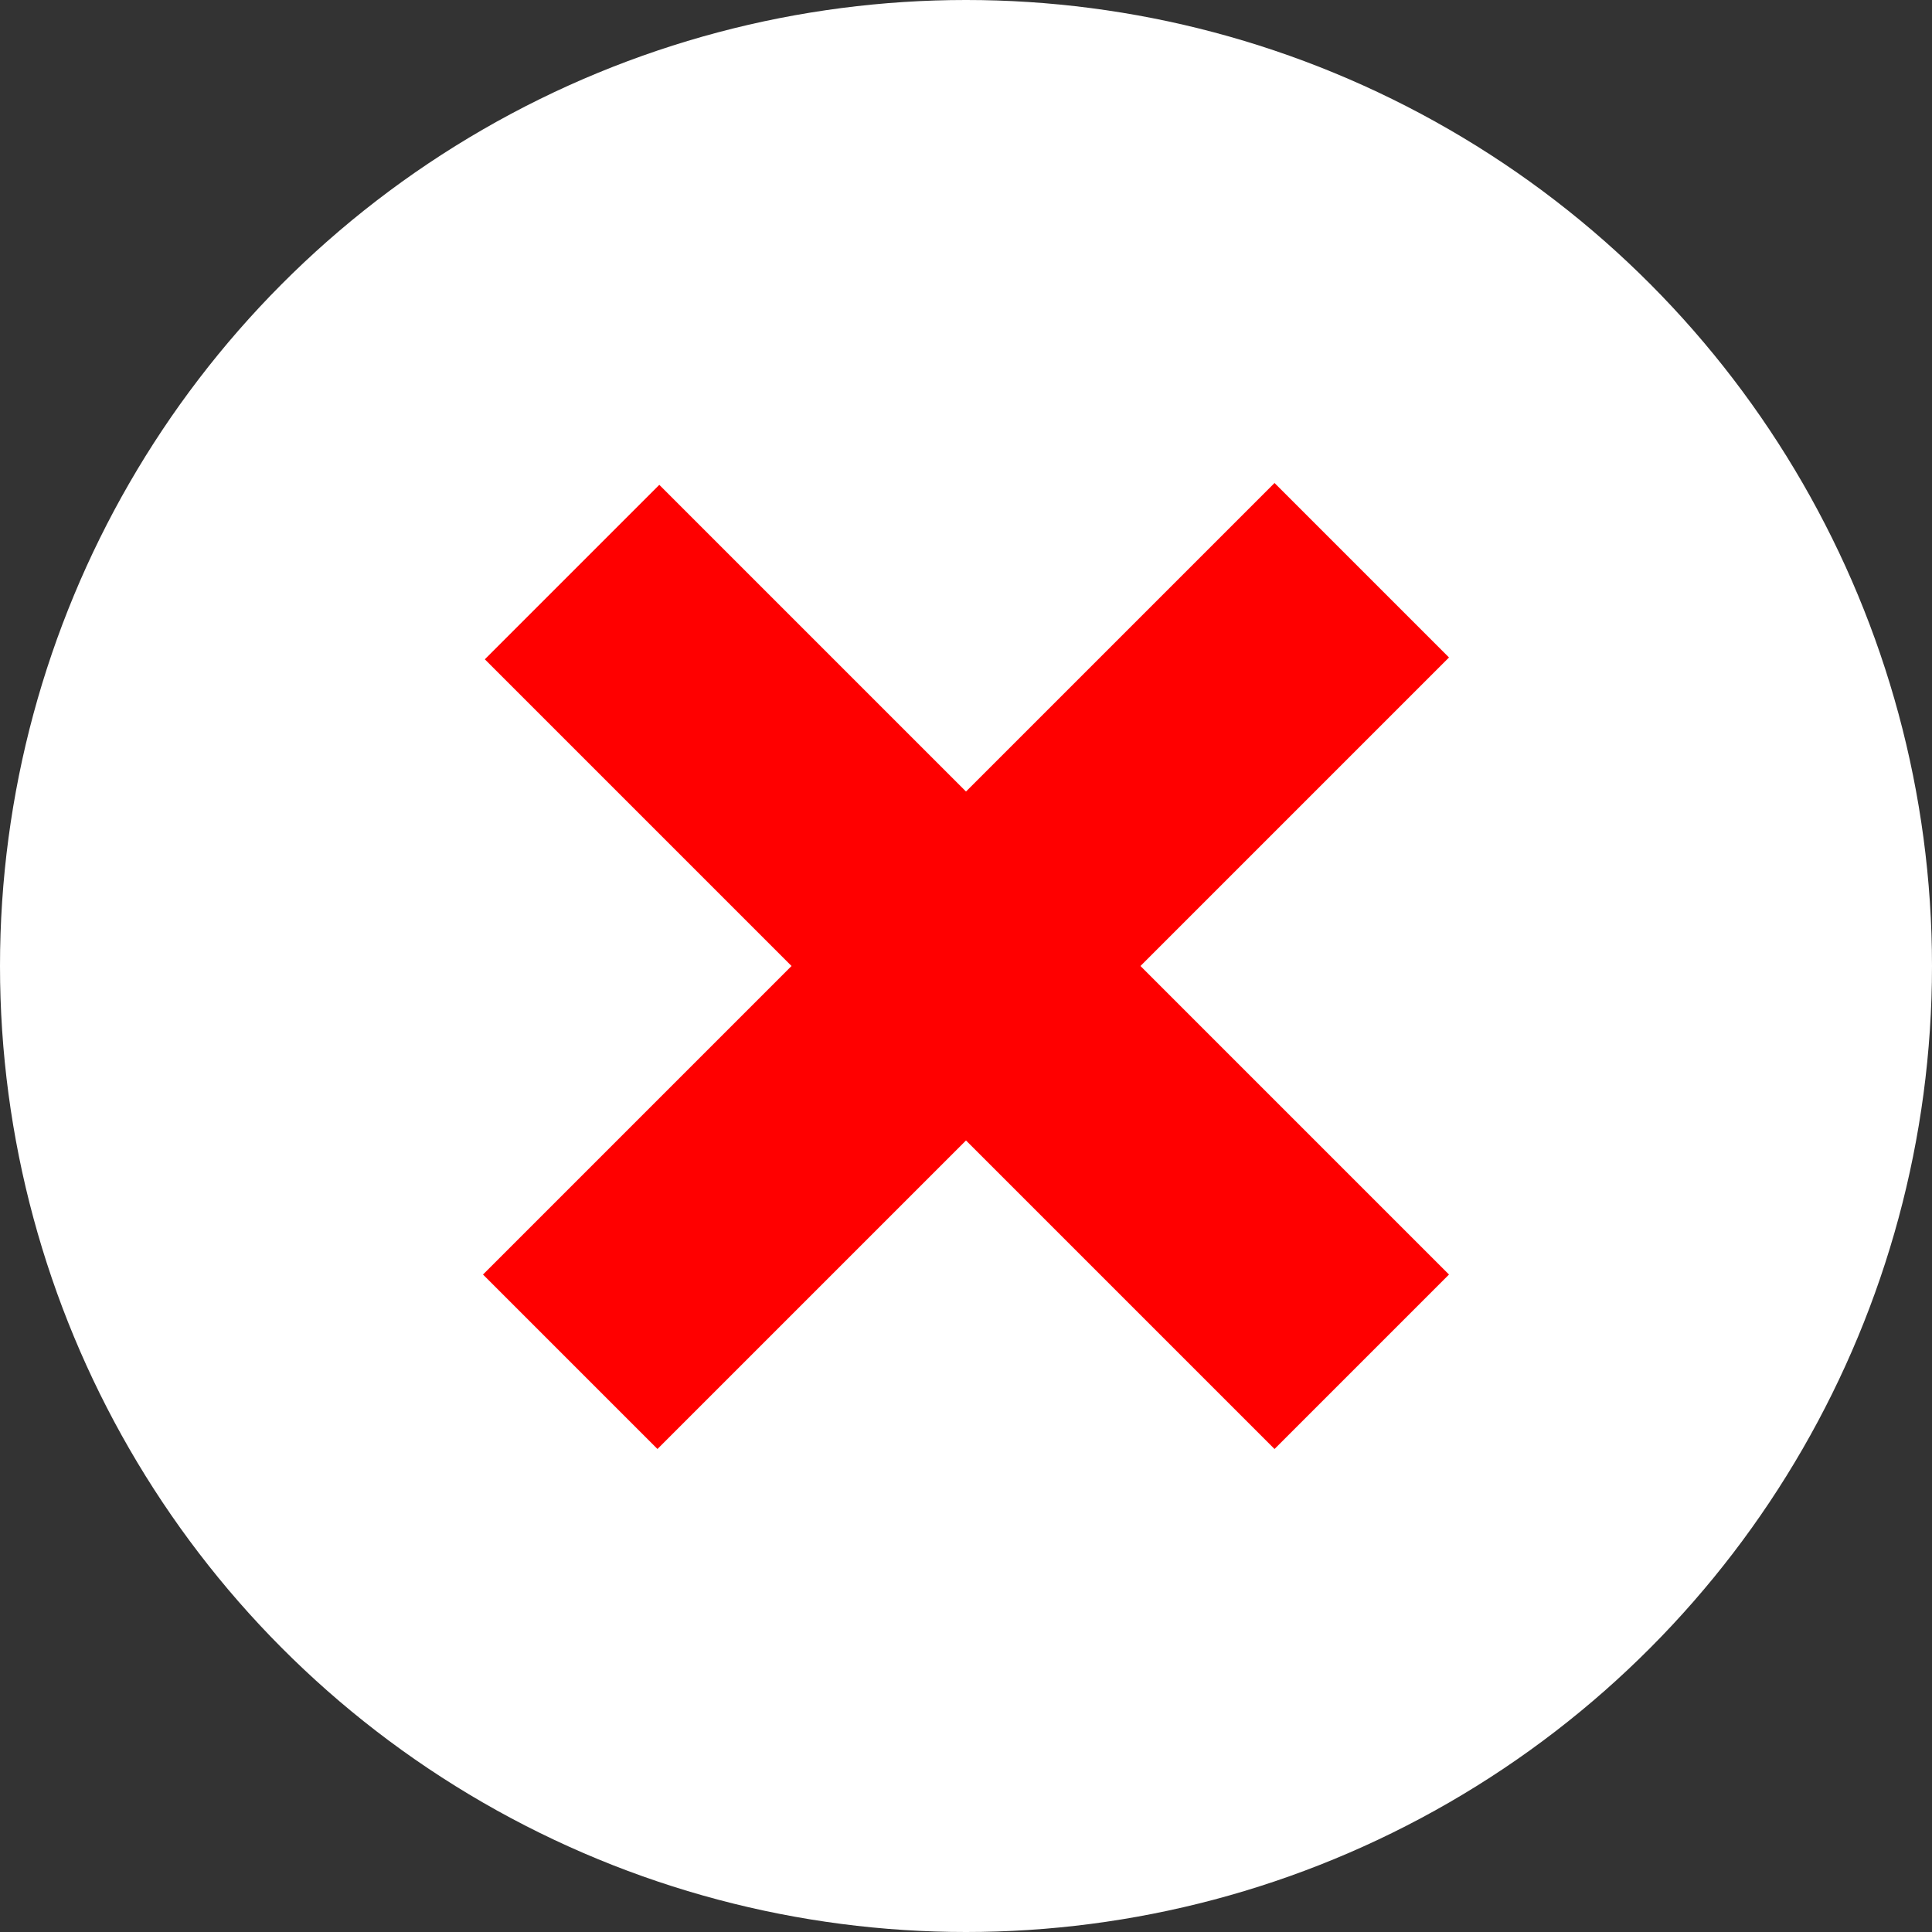<?xml version="1.0" encoding="utf-8"?>
<!-- Generator: Adobe Illustrator 14.0.0, SVG Export Plug-In . SVG Version: 6.00 Build 43363)  -->
<!DOCTYPE svg PUBLIC "-//W3C//DTD SVG 1.1//EN" "http://www.w3.org/Graphics/SVG/1.1/DTD/svg11.dtd">
<svg version="1.1" id="Слой_1" xmlns="http://www.w3.org/2000/svg" xmlns:xlink="http://www.w3.org/1999/xlink" x="0px" y="0px"
	 width="200px" height="200px" viewBox="0 0 200 200" enable-background="new 0 0 200 200" xml:space="preserve">
<rect x="0" y="0" width="200" height="200" fill="#333333" stroke="none"/>
<circle fill="#FFFFFF" cx="100" cy="100" r="100"/>
<g>
	<path fill="#FF0000" d="M100,81.939L131.939,50l18.06,18.061L118.061,100l31.938,31.939L131.939,150L100,118.061l-31.939,31.938
		l-18.06-18.06L81.938,100L50.189,68.251l18.062-18.061L100,81.939z"/>
</g>
</svg>
